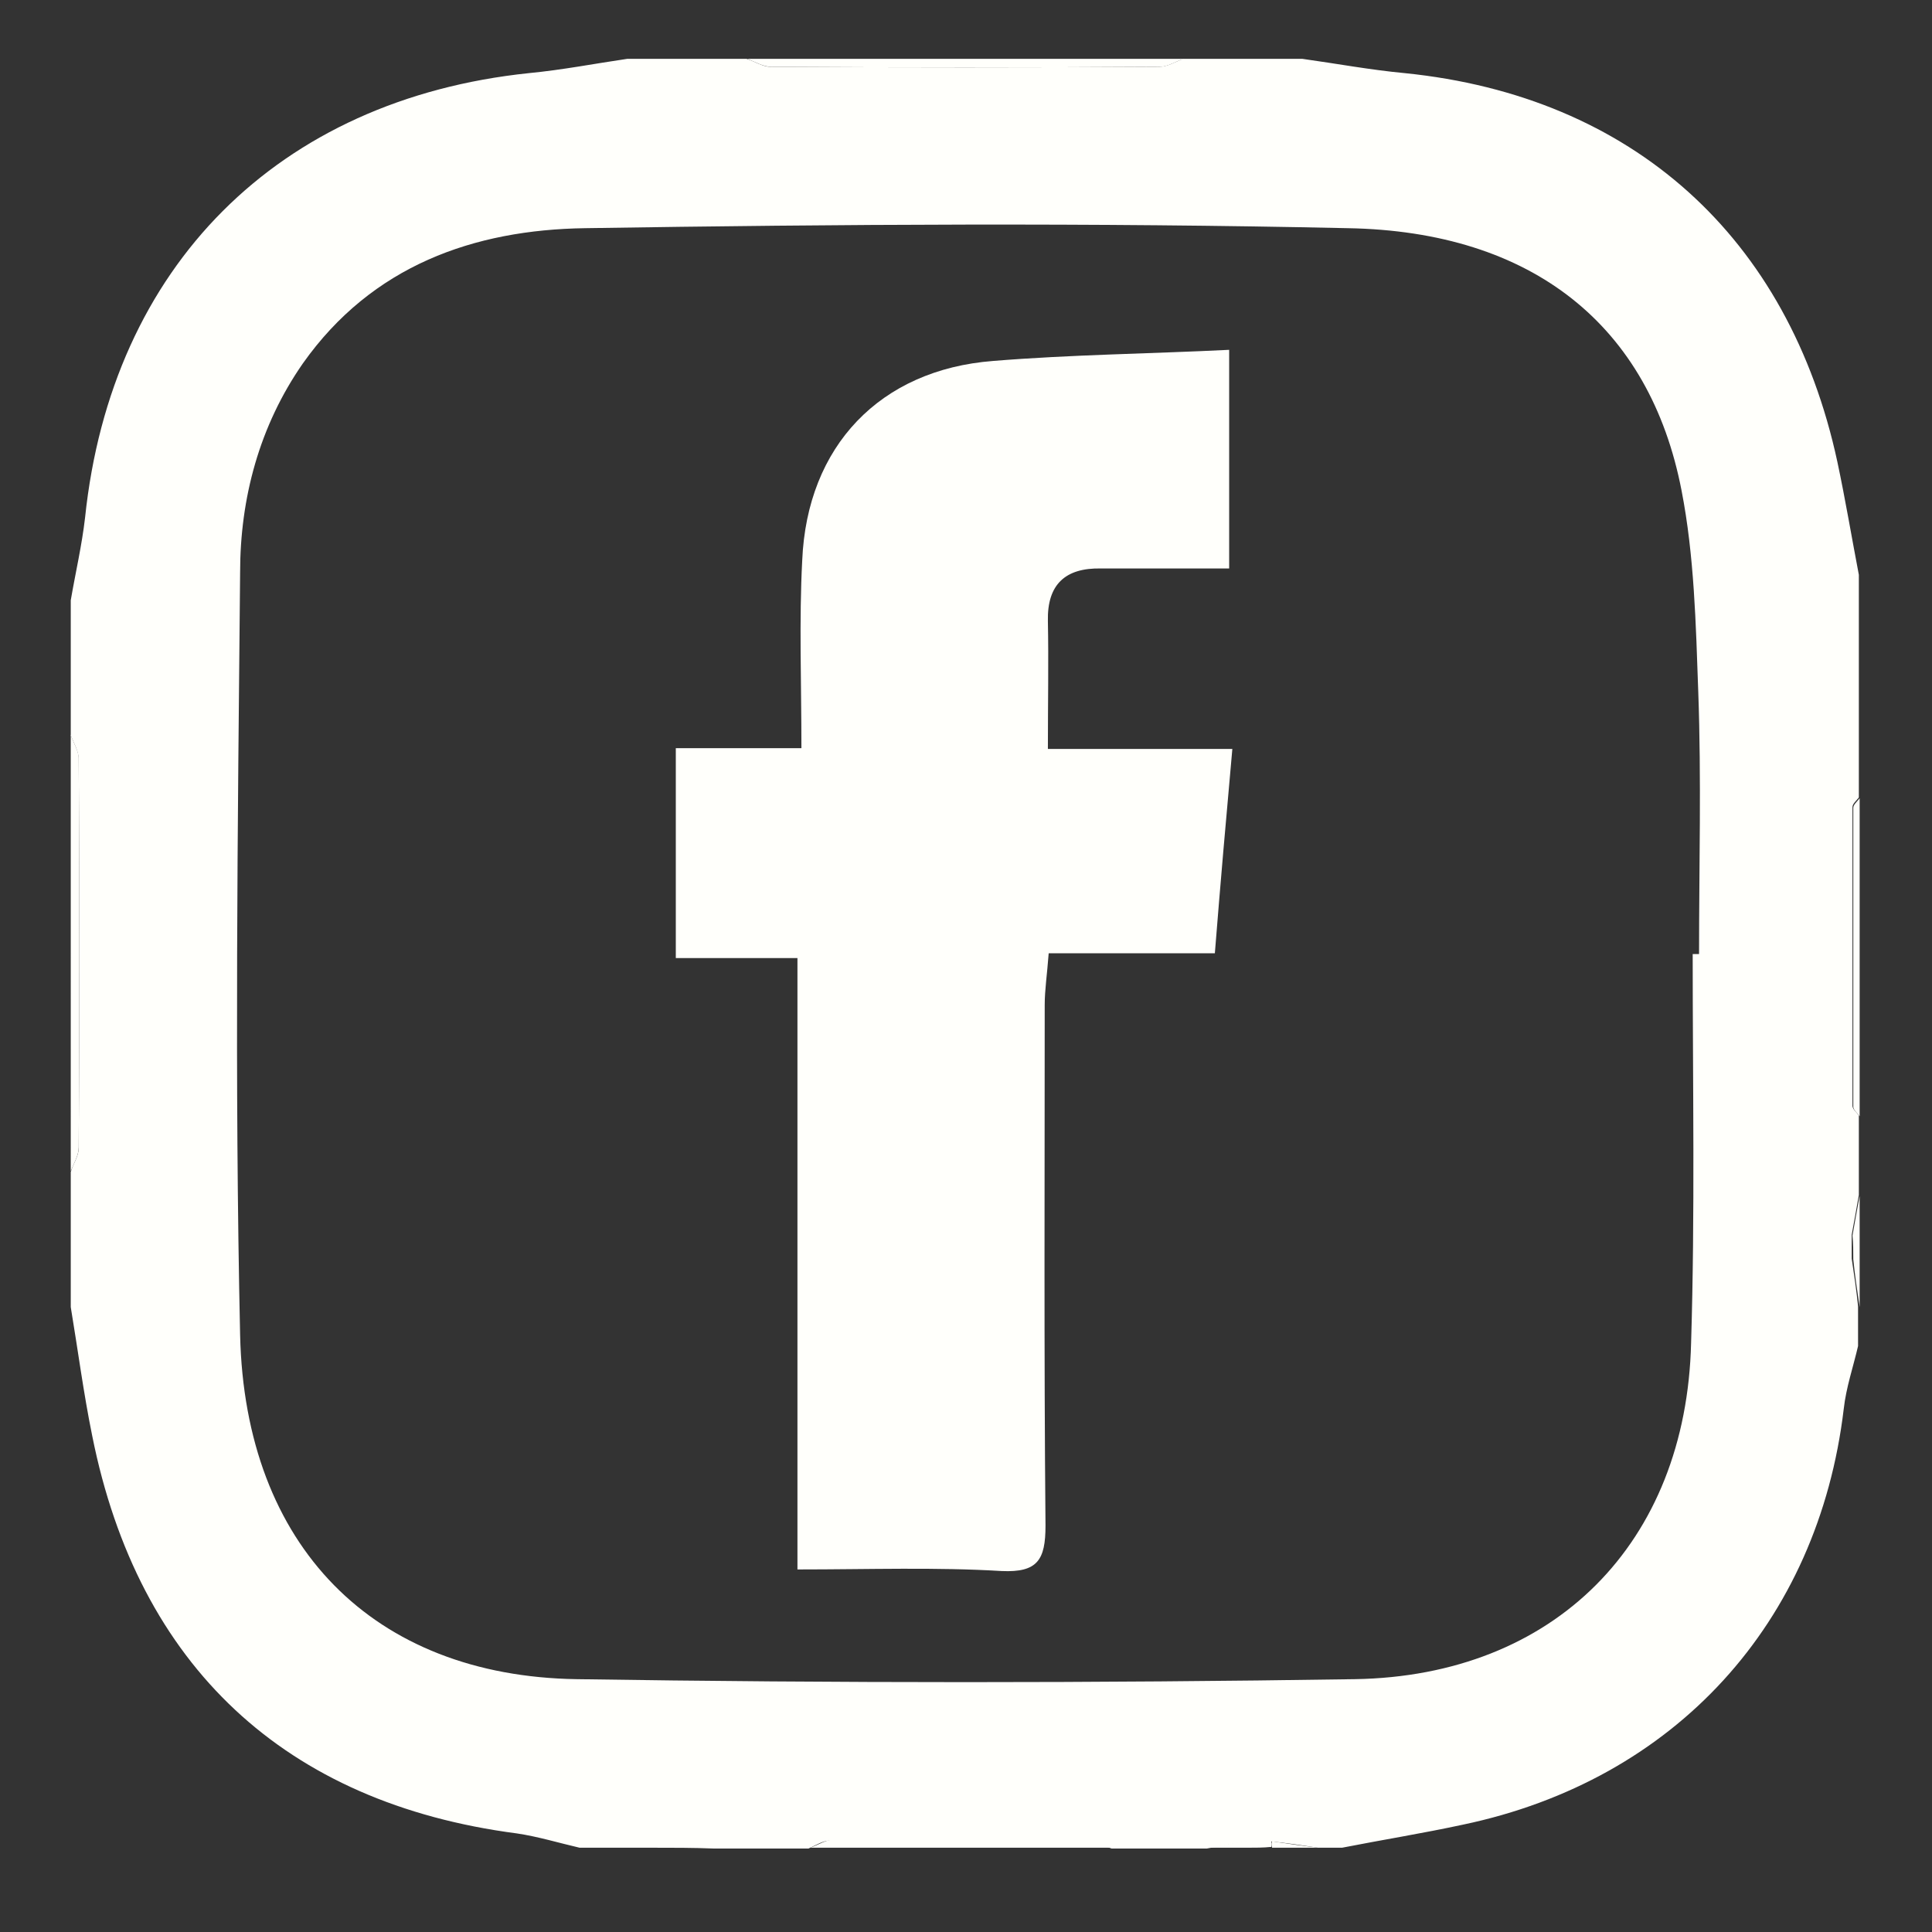 <svg version="1.1" id="圖層_1" xmlns="http://www.w3.org/2000/svg" x="0" y="0" viewBox="0 0 243 243" xml:space="preserve"><rect x="0" y="0" width="243" height="243" fill="#333333" stroke="none"/><style>.st0{fill:#fffffb}</style><path class="st0" d="M81.9 232.4h-9c-2.6-.6-5.2-1.4-7.9-1.8-29.1-3.8-47.6-21-53.4-50-1.1-5.4-1.8-10.8-2.7-16.2v-17c.3-1 1-2 1-3 .1-16.3.1-32.6 0-48.9 0-1-.6-2-1-3v-17c.6-3.5 1.4-6.9 1.8-10.4C14 33.5 35 12.5 66.5 9.2c4.2-.4 8.3-1.2 12.4-1.8h15c1 .3 2 1 3 1 16.3.1 32.6.1 48.9 0 1 0 2-.6 3-1h15c4.3.6 8.6 1.4 12.9 1.8 28.6 2.9 48.3 20.6 54.4 48.9 1 4.7 1.8 9.5 2.7 14.2v28c-.3.4-.8.8-.8 1.2v37.6c0 .4.5.8.8 1.2v10c-.3 1.7-.6 3.4-.9 5v3c.3 2 .6 4 .8 6v5c-.6 2.6-1.5 5.2-1.8 7.9-3.2 26.9-21.2 46.7-47.9 52.3-5.1 1.1-10.1 1.9-15.2 2.9h-3c-2-.3-4-.6-6-.8h-3c-1.7.3-3.4.6-5 .9h-12c-.9-.3-1.8-.9-2.7-1-10.9-.1-21.8-.1-32.7 0-.9 0-1.8.6-2.7 1h-12c-2.5-.1-5.1-.1-7.8-.1zm131-112.4h.8c0-11 .3-22-.1-33-.3-8.5-.5-17.1-2.1-25.3-4-20.7-18.7-32.6-42-33-32-.7-63.9-.5-95.9 0-14 .2-26.8 4.7-35.5 17-5.5 7.9-7.9 17-7.9 26.3-.3 32-.7 63.9 0 95.9.6 26.6 16.8 42.9 42.3 43.3 32.6.5 65.3.5 97.9 0 25.1-.4 41.7-17.1 42.3-42.3.5-16.2.2-32.6.2-48.9z"/><path class="st0" d="M148.9 7.4c-1 .3-2 1-3 1-16.3.1-32.6.1-48.9 0-1 0-2-.6-3-1h54.9zm-140 85c.3 1 1 2 1 3 .1 16.3.1 32.6 0 48.9 0 1-.6 2-1 3V92.4zm225 48c-.3-.4-.8-.8-.8-1.2v-37.6c0-.4.5-.8.8-1.2v40zm-132 92c.9-.3 1.8-.9 2.7-1 10.9-.1 21.8-.1 32.7 0 .9 0 1.8.6 2.7 1h-38.1zm132-144v-8 8zm-152 144h8-8zm152-68c-.3-2-.6-4-.8-6h.8v6zM160 231.6c2 .3 4 .6 6 .8h-6c-.1-.3-.1-.6 0-.8zm73-76.2c.3-1.7.6-3.4.9-5v5h-.9zm-81.1 77c1.7-.3 3.4-.6 5-.9v.9h-5zm81.1-77h.9v3h-.8c0-1 0-2-.1-3zm-76.1 77v-.9h3v.8c-1 .1-2 .1-3 .1zm-56.6-35v-76.9H85V94.1h15.8c0-8.4-.3-16 .1-23.6.6-14.4 9.8-24 24-25.1 9.8-.8 19.6-.9 29.7-1.4v27.5h-16.1c-4.5-.1-6.8 2-6.7 6.6.1 5.1 0 10.2 0 16.1H155c-.8 8.9-1.5 16.9-2.2 25.7h-20.9c-.2 2.7-.5 4.6-.5 6.5 0 21.8-.1 43.6.1 65.5 0 4.3-1 5.9-5.5 5.7-8.3-.5-16.6-.2-25.7-.2z"/></svg>